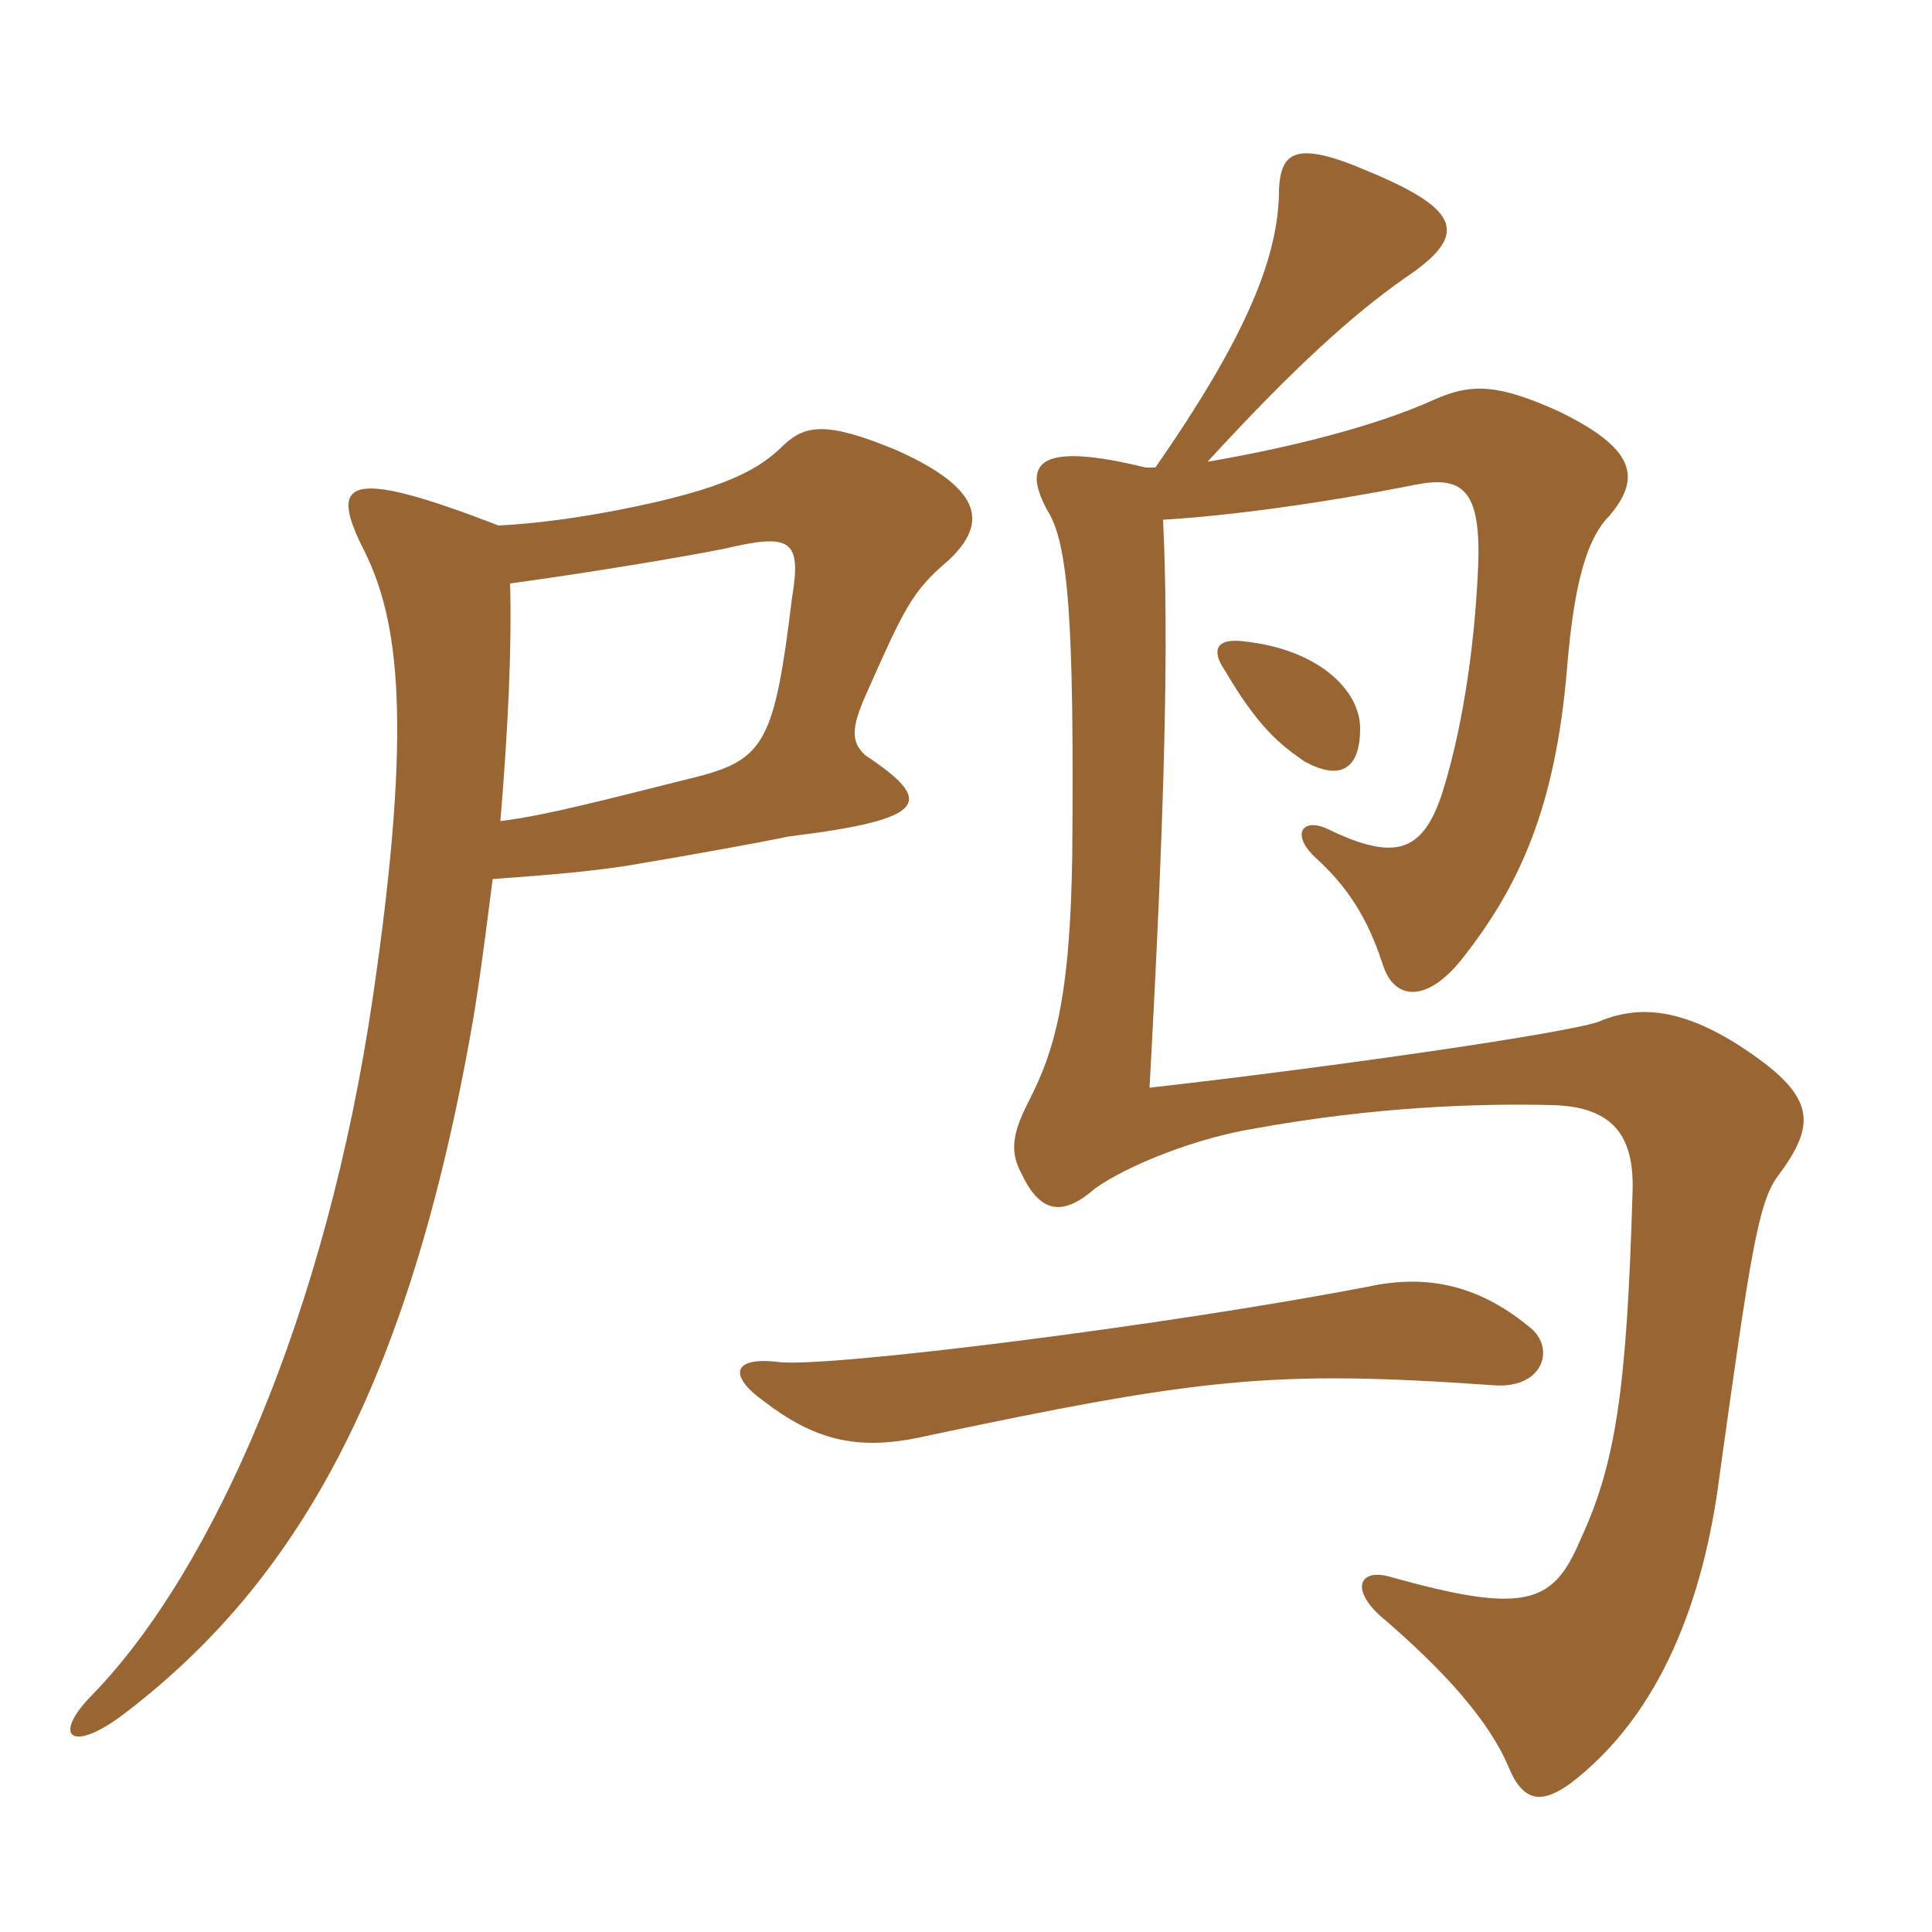 <svg xmlns="http://www.w3.org/2000/svg" xmlns:xlink="http://www.w3.org/1999/xlink" width="150" height="150"><path fill="#996633" padding="10" d="M118.95 103.20C115.05 99.90 111 98.85 106.20 99.90C90.60 102.90 64.35 106.20 60.45 105.75C56.85 105.30 56.55 106.80 59.25 108.75C63.15 111.75 66.45 112.65 71.40 111.60C93.30 106.95 98.85 106.35 115.95 107.55C119.70 107.85 120.75 104.85 118.95 103.20ZM105.60 56.55C105.60 53.55 102.30 50.40 96.60 49.80C94.35 49.50 94.05 50.55 95.10 52.05C97.65 56.40 99.30 57.75 101.25 59.10C103.95 60.60 105.60 59.85 105.60 56.55ZM89.70 36.30C89.40 36.30 89.25 36.30 88.95 36.30C81 34.35 79.20 35.70 81.30 39.60C82.95 42.15 83.40 48.15 83.25 66.30C83.10 77.85 81.75 81.75 79.95 85.35C78.45 88.20 78.45 89.55 79.35 91.20C80.85 94.35 82.65 94.35 85.05 92.25C87.60 90.45 92.85 88.35 97.50 87.60C106.65 85.95 114.60 85.65 120.60 85.80C125.25 85.95 126.90 88.20 126.75 92.55C126.30 108.15 125.40 113.70 122.70 119.55C120.60 124.50 118.50 125.40 107.85 122.40C105.60 121.80 104.85 123.30 107.10 125.40C112.20 129.75 115.65 133.65 117.15 137.25C118.35 140.10 119.85 139.95 121.95 138.45C129 133.05 132.30 124.05 133.50 114.60C135.90 97.35 136.50 93.45 138 91.35C141.15 87.15 141 85.05 135 81.15C130.50 78.30 127.20 78 124.05 79.35C121.35 80.25 103.80 82.80 89.25 84.45C90.45 62.55 90.75 49.65 90.30 40.35C95.55 40.05 103.05 39 109.80 37.65C113.55 36.90 115.05 37.95 114.75 44.25C114.45 50.85 113.40 57.15 111.90 61.80C110.40 66.15 108.30 66.90 103.05 64.35C101.10 63.45 100.20 64.80 102.15 66.60C105.30 69.45 106.50 72.30 107.40 75C108.30 77.70 110.85 77.85 113.55 74.40C118.05 68.70 120.75 62.55 121.65 52.05C122.10 46.65 122.85 42.15 124.95 40.05C127.50 37.05 126.90 34.80 121.05 31.95C116.40 29.85 114.30 29.70 111.30 31.05C106.65 33.15 99.90 34.80 93.75 35.85C100.50 28.50 105 24.45 109.05 21.60C114 18.30 113.55 16.35 106.35 13.35C100.50 10.80 99.45 11.85 99.30 14.70C99.30 19.80 96.90 25.95 89.70 36.30ZM39.60 45.30C46.20 44.40 53.25 43.20 56.25 42.60C61.35 41.40 62.25 41.85 61.50 46.35C60.15 57.45 59.40 58.95 54.15 60.30C46.95 62.10 42.45 63.30 38.85 63.75C39.45 56.55 39.75 50.10 39.60 45.30ZM38.25 68.25C42.30 67.95 46.35 67.65 49.65 67.05C53.25 66.45 59.10 65.40 61.20 64.95C72.15 63.60 72.60 62.25 67.20 58.65C66 57.60 66.15 56.40 67.20 54C70.20 47.25 70.80 45.90 73.65 43.50C76.50 40.80 76.65 38.10 69.60 34.95C64.20 32.70 62.55 33 60.90 34.50C58.95 36.45 56.40 37.95 48 39.60C44.85 40.20 41.70 40.65 38.70 40.80C26.70 36.15 25.50 37.35 28.35 42.90C30.90 48.15 32.10 55.95 28.95 77.40C25.35 102 16.50 121.95 7.20 131.55C4.05 134.70 5.40 136.20 9.45 133.20C22.95 123 31.80 107.70 36.75 79.05C37.35 75.45 37.80 71.70 38.25 68.25Z"/></svg>